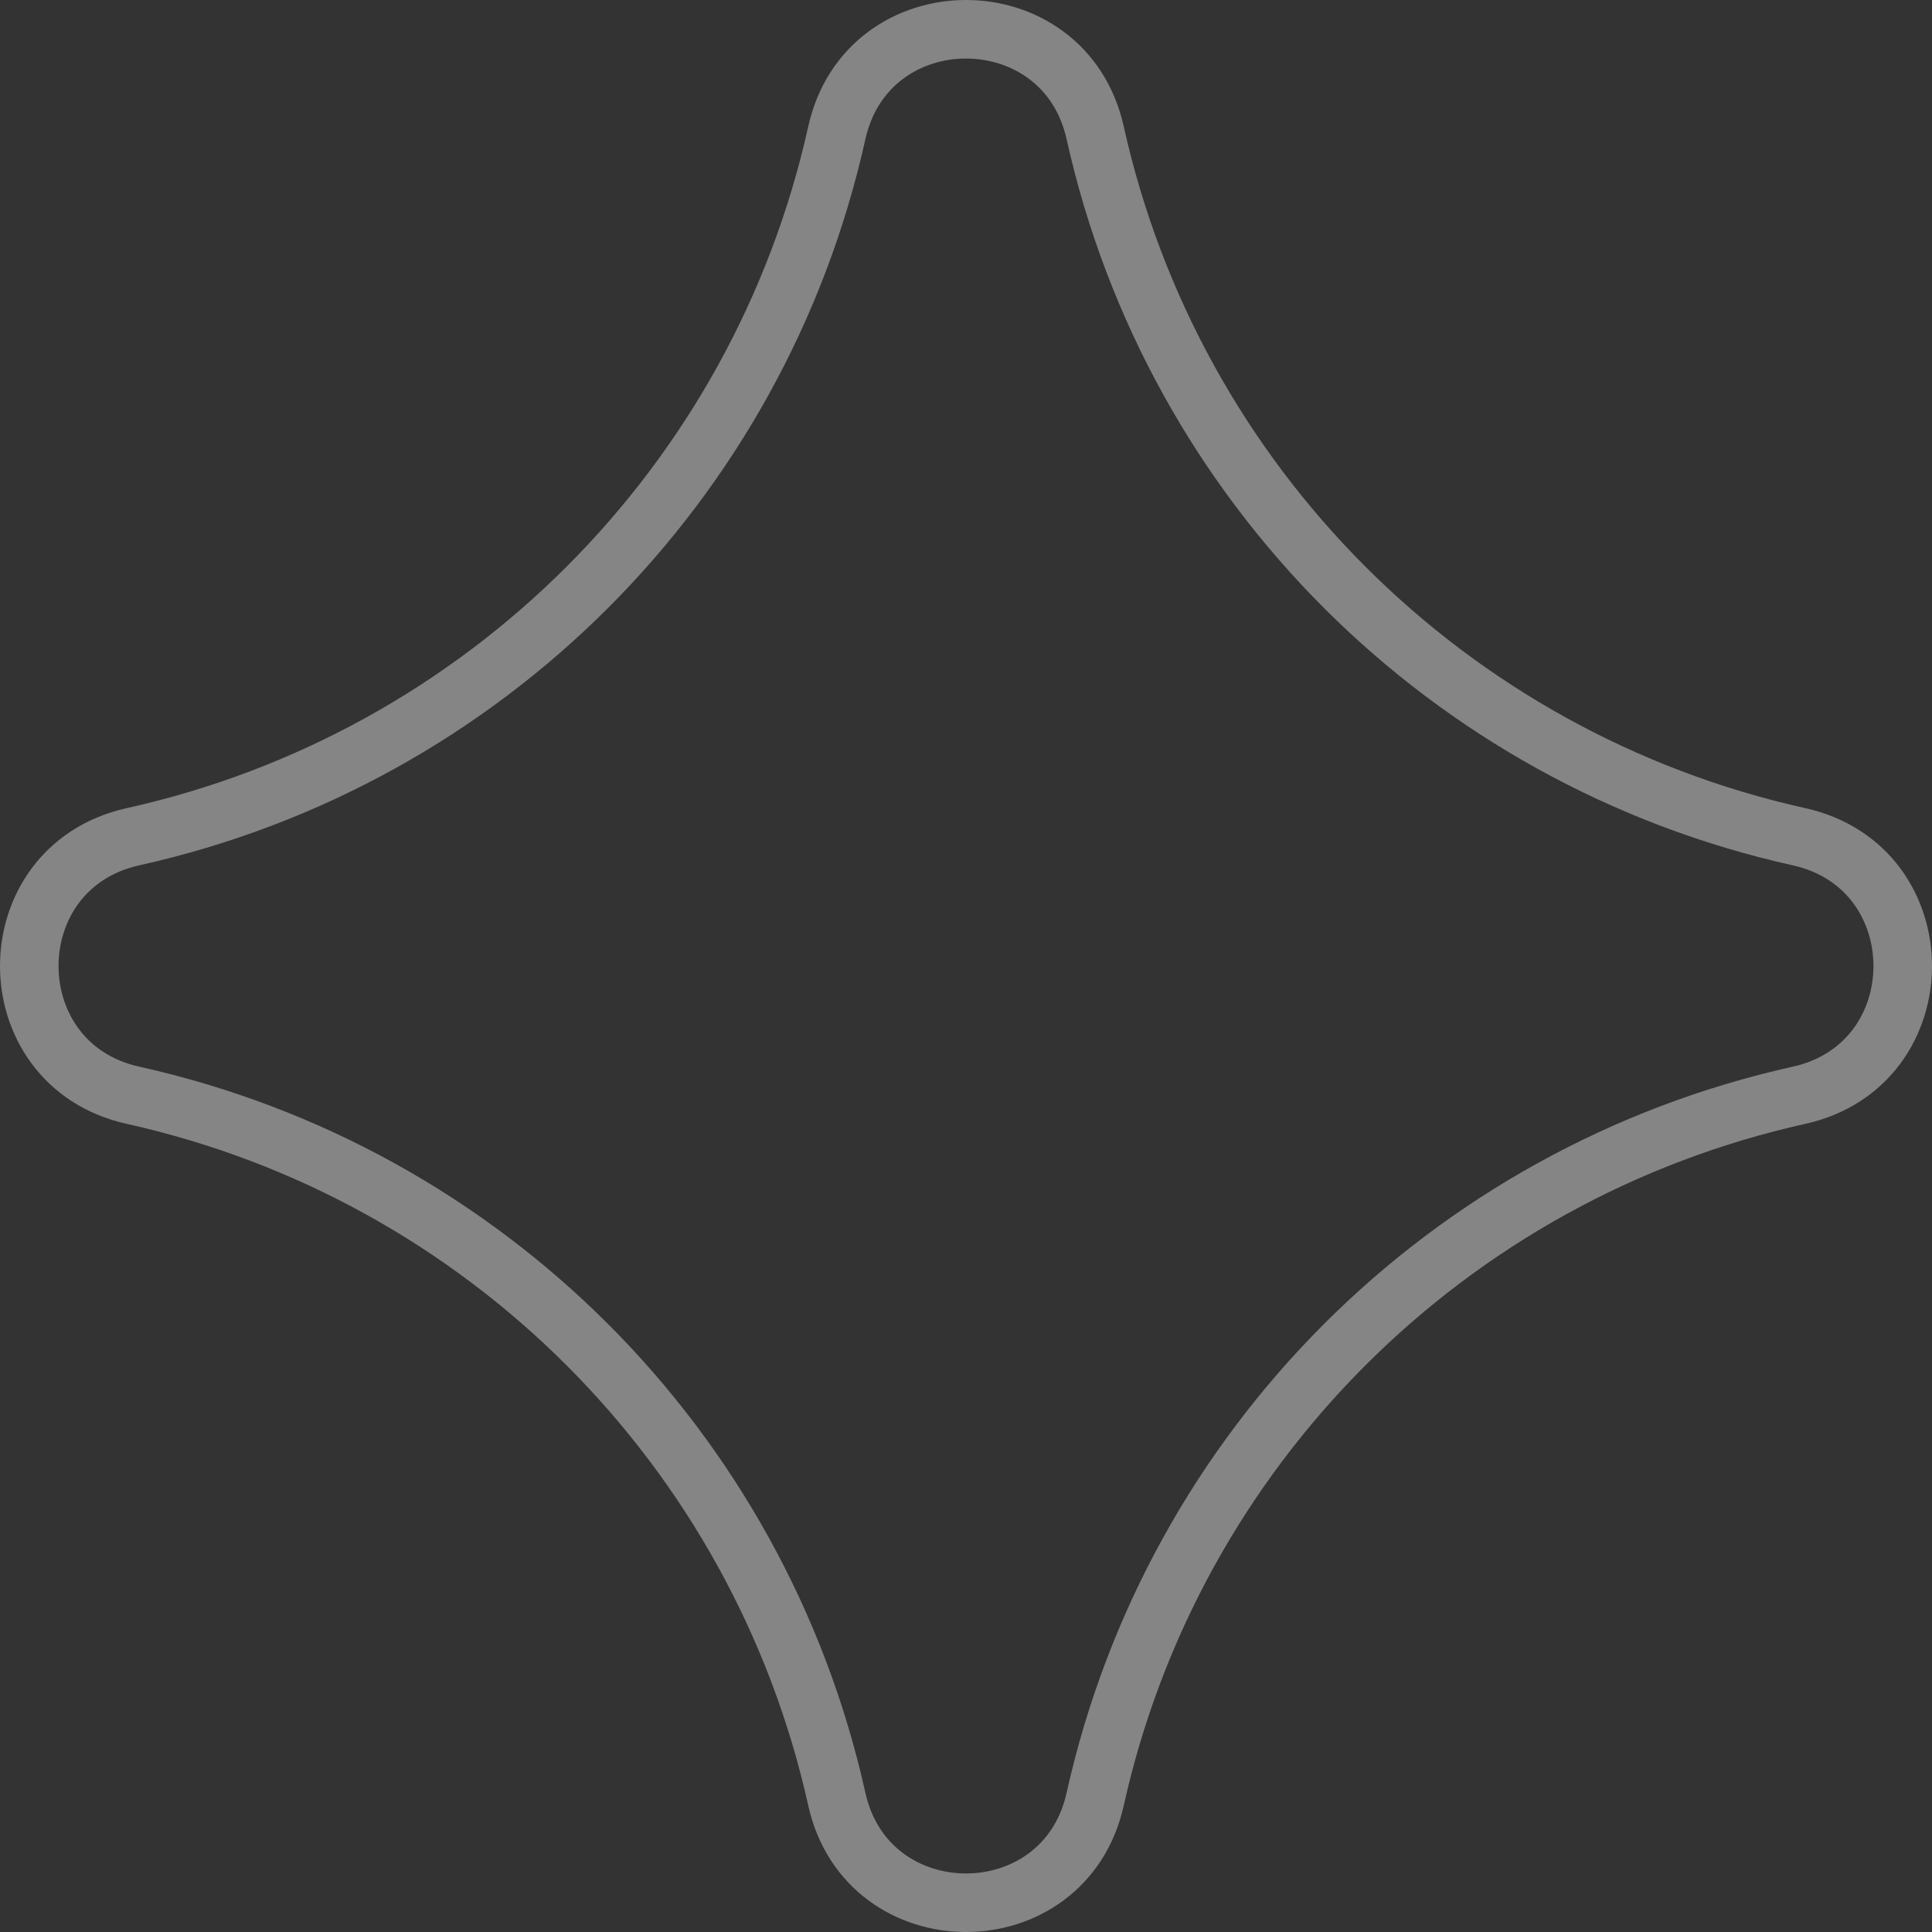 <?xml version="1.0" encoding="UTF-8"?> <svg xmlns="http://www.w3.org/2000/svg" width="66" height="66" viewBox="0 0 66 66" fill="none"><rect x="0" y="0" width="66" height="66" fill="#333333" stroke="none"/><path d="M4.543 28.584C-0.181 29.634 -0.181 36.366 4.543 37.416C16.544 40.083 25.916 49.456 28.586 61.458C29.633 66.181 36.367 66.181 37.414 61.458C40.084 49.456 49.456 40.083 61.457 37.416C66.181 36.366 66.181 29.634 61.457 28.584C49.456 25.917 40.084 16.544 37.414 4.542C36.367 -0.181 29.633 -0.181 28.586 4.542C25.916 16.544 16.544 25.917 4.543 28.584Z" stroke="white" stroke-opacity="0.4" stroke-width="2"></path></svg> 